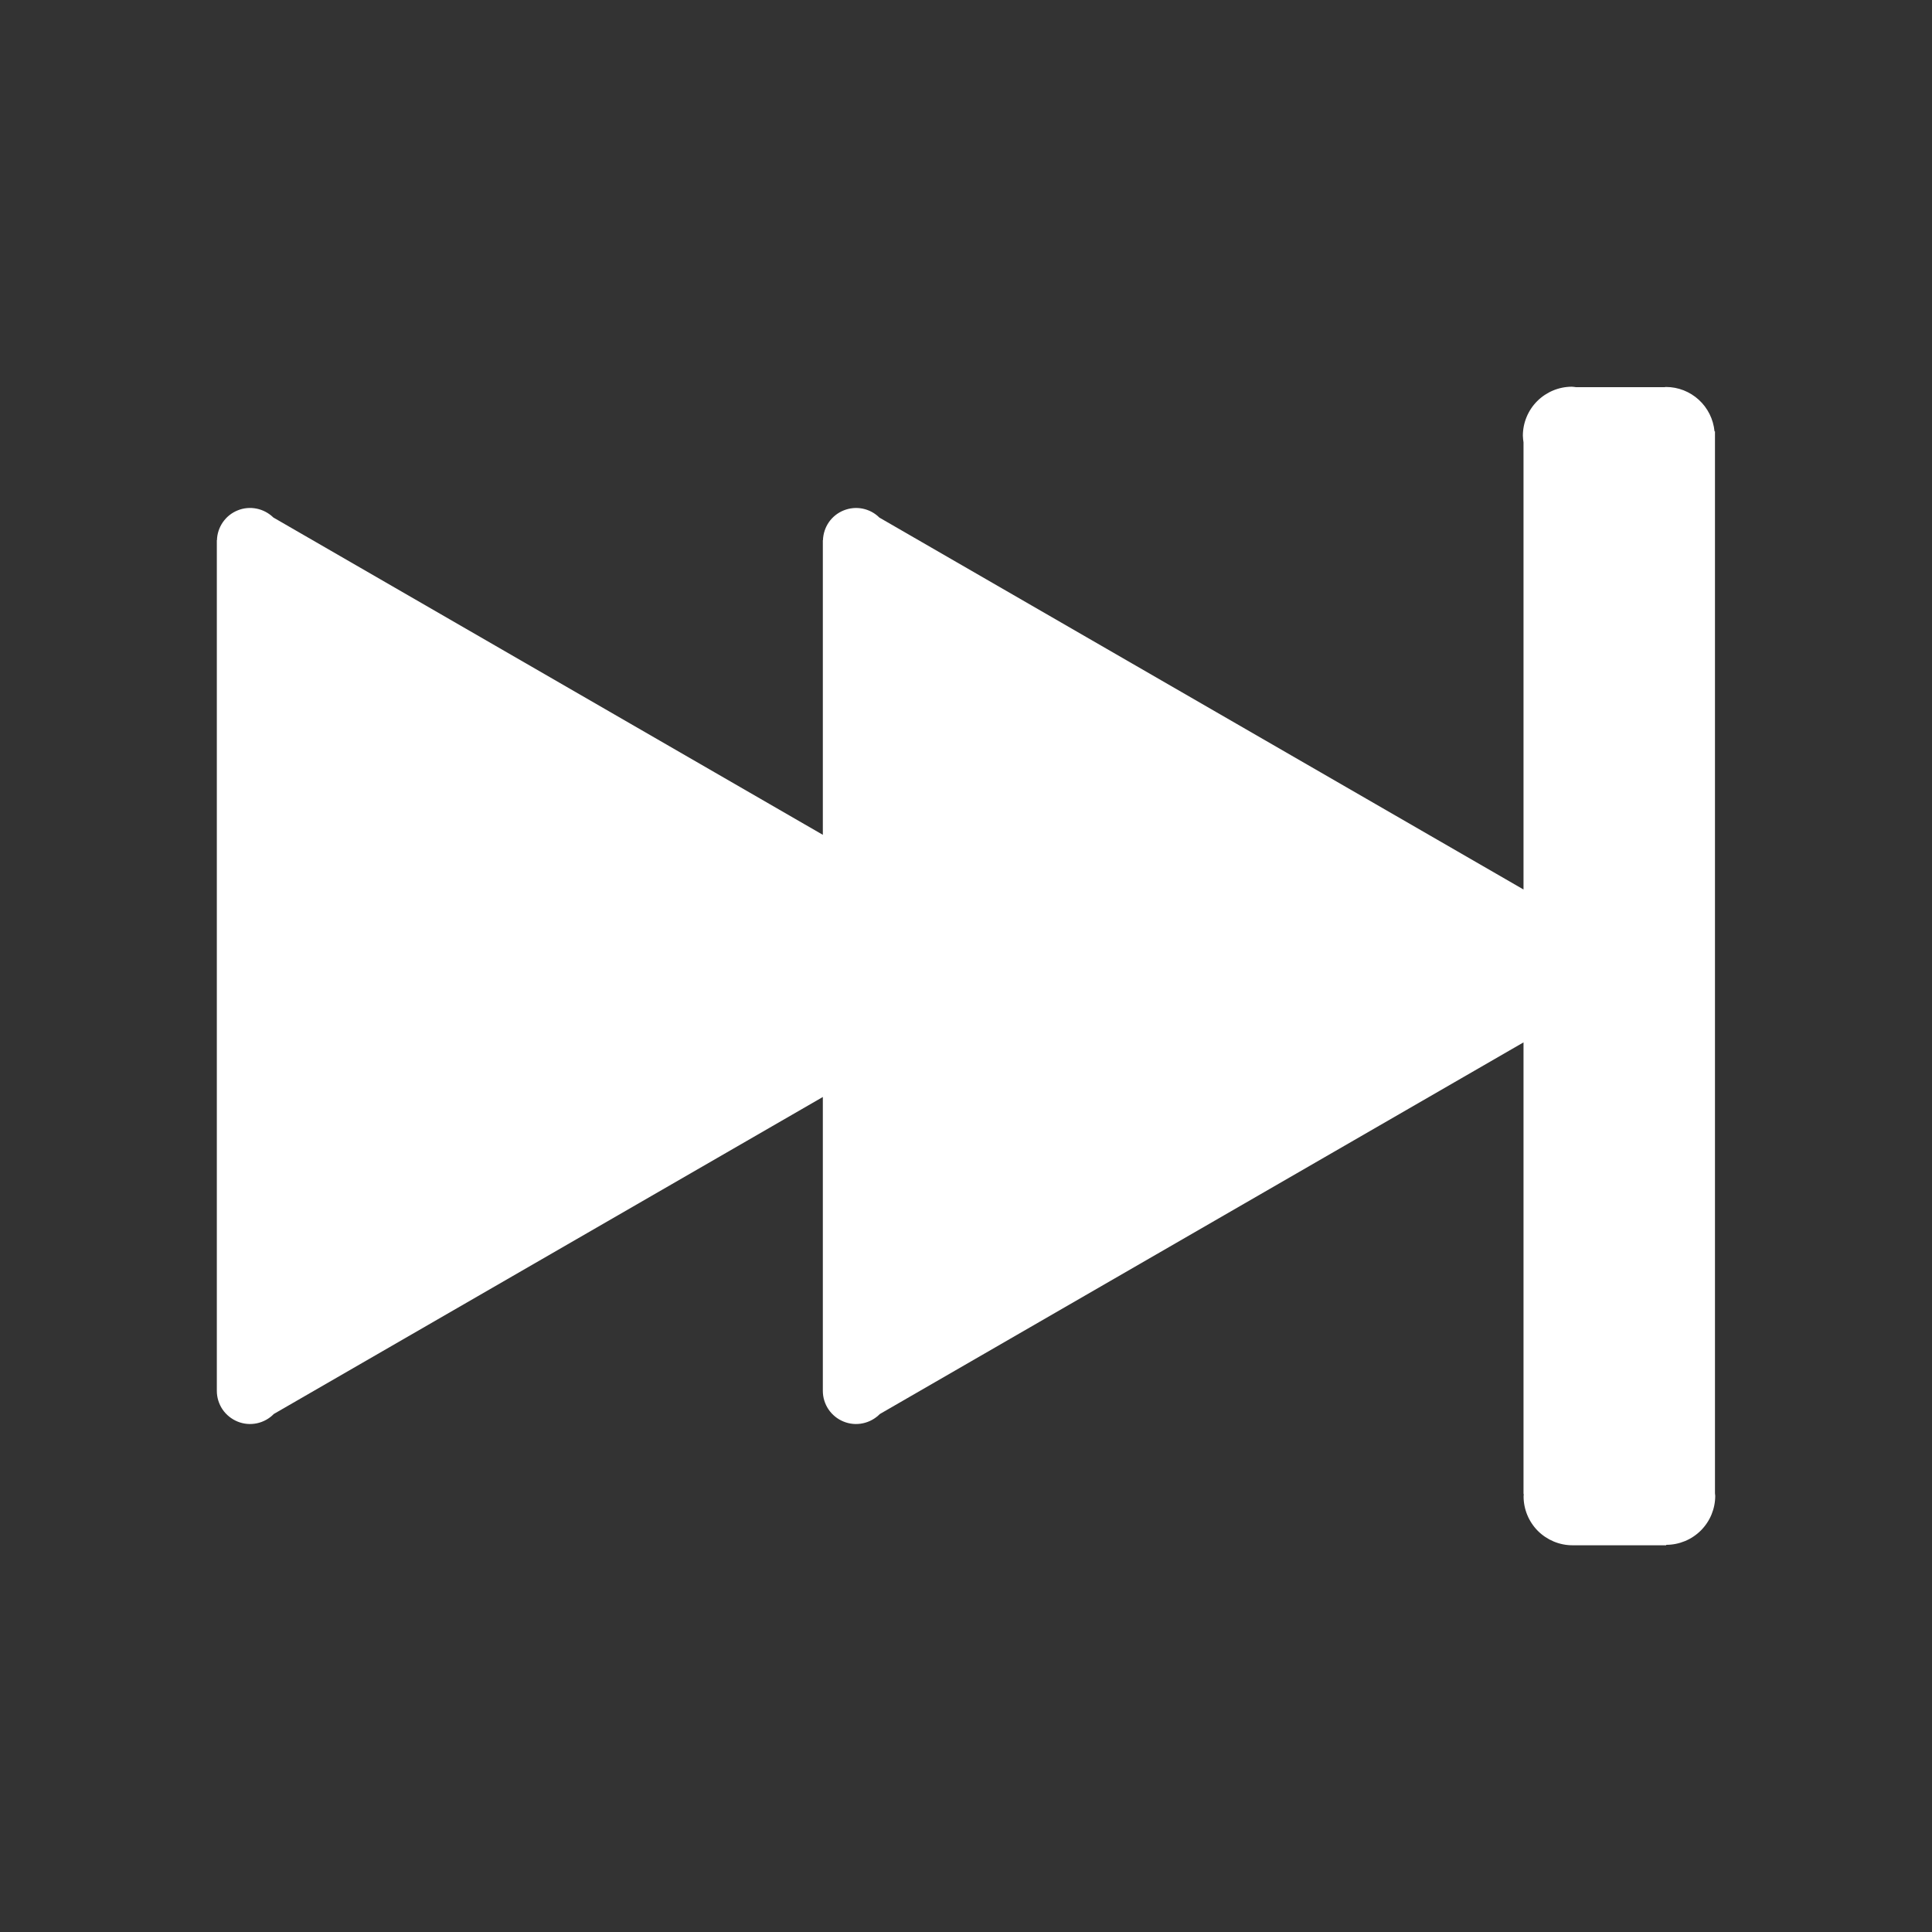 <svg width="30" height="30" viewBox="0 0 30 30" fill="none" xmlns="http://www.w3.org/2000/svg">
<rect x="0" y="0" width="30" height="30" fill="#333333" stroke="none"/>
<path d="M26.63 23.187V6.771L26.63 6.77L26.63 6.768V6.698H26.623C26.605 6.51 26.518 6.335 26.379 6.208C26.239 6.08 26.058 6.009 25.869 6.009C25.86 6.009 25.851 6.011 25.843 6.012H24.472C24.451 6.01 24.43 6.005 24.408 6.005C24.206 6.005 24.013 6.086 23.87 6.228C23.727 6.371 23.647 6.565 23.647 6.766C23.647 6.802 23.653 6.835 23.657 6.869V13.812L13.655 8.037C13.584 7.966 13.493 7.918 13.395 7.898C13.297 7.878 13.195 7.888 13.102 7.925C13.009 7.962 12.928 8.026 12.871 8.108C12.814 8.191 12.782 8.288 12.779 8.388H12.777V12.963L4.245 8.036C4.173 7.966 4.083 7.918 3.985 7.898C3.886 7.878 3.784 7.887 3.691 7.925C3.598 7.962 3.518 8.026 3.461 8.108C3.404 8.19 3.371 8.288 3.369 8.388H3.367V21.597C3.367 21.7 3.398 21.8 3.455 21.885C3.513 21.97 3.594 22.035 3.689 22.074C3.784 22.113 3.888 22.122 3.988 22.101C4.088 22.08 4.18 22.03 4.252 21.956L12.777 17.034V21.598C12.777 21.7 12.808 21.8 12.865 21.885C12.923 21.97 13.004 22.036 13.099 22.074C13.194 22.113 13.298 22.122 13.398 22.101C13.498 22.08 13.59 22.03 13.662 21.957L23.657 16.186V23.2H23.661C23.661 23.212 23.658 23.223 23.658 23.234C23.658 23.436 23.738 23.629 23.88 23.772C24.023 23.914 24.216 23.995 24.417 23.995H25.873V23.988C25.973 23.988 26.072 23.968 26.164 23.93C26.256 23.892 26.34 23.836 26.411 23.765C26.482 23.694 26.538 23.61 26.576 23.518C26.614 23.426 26.634 23.327 26.634 23.227C26.634 23.213 26.63 23.201 26.63 23.187Z" fill="white"/>
</svg>
